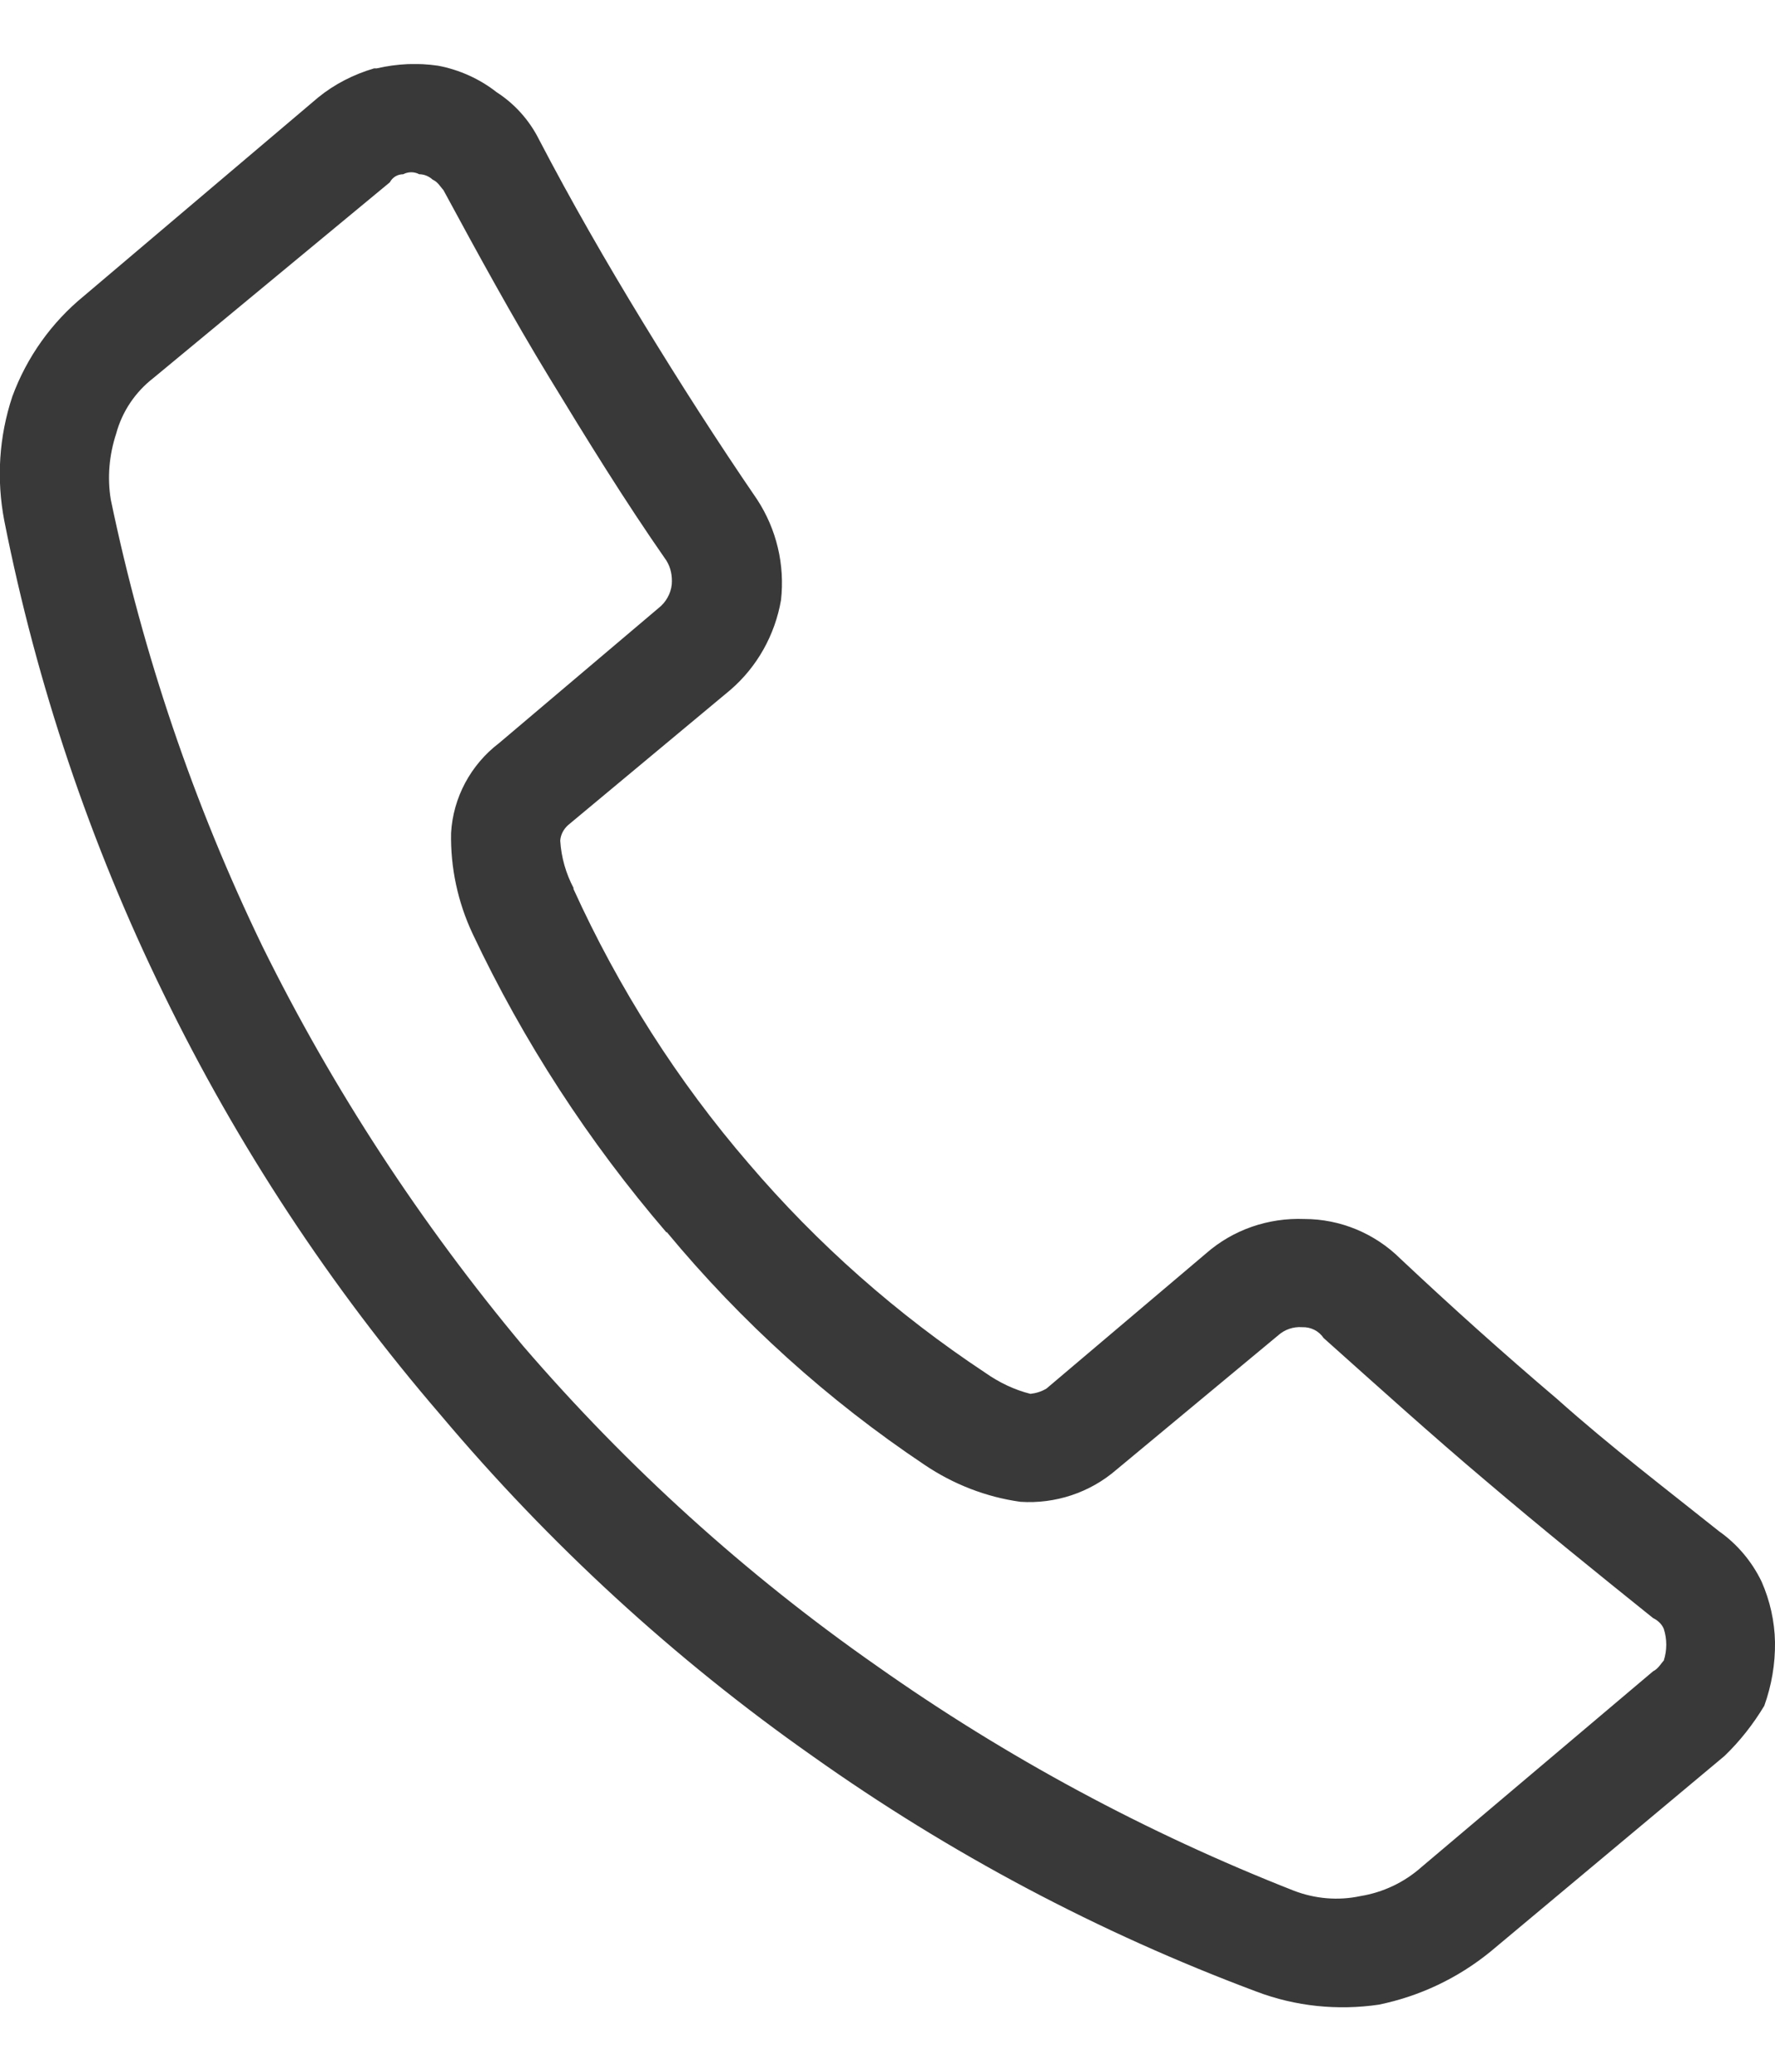 <svg width="24" height="28" viewBox="0 0 24 28" fill="none" xmlns="http://www.w3.org/2000/svg">
<g clip-path="url(#clip0_15_82)">
<path d="M7.752 12.01C8.363 13.355 9.16 14.609 10.125 15.727C11.053 16.814 12.131 17.765 13.322 18.553C13.508 18.684 13.716 18.784 13.933 18.838C14.01 18.829 14.083 18.807 14.15 18.766L16.306 16.941C16.673 16.619 17.148 16.456 17.637 16.475C18.122 16.475 18.588 16.669 18.932 17.009C19.616 17.652 20.332 18.295 21.052 18.906C21.772 19.549 22.528 20.124 23.243 20.695C23.488 20.867 23.687 21.103 23.818 21.374C23.932 21.632 23.995 21.913 24 22.194C24.004 22.488 23.954 22.778 23.855 23.054C23.705 23.303 23.524 23.534 23.316 23.733L20.151 26.378C19.711 26.736 19.195 26.98 18.643 27.093C18.086 27.175 17.515 27.116 16.99 26.917C14.857 26.12 12.842 25.051 10.985 23.733C9.115 22.42 7.426 20.867 5.954 19.119C4.469 17.394 3.21 15.483 2.214 13.436C1.222 11.408 0.498 9.257 0.058 7.038C-0.05 6.476 -0.014 5.901 0.167 5.358C0.362 4.828 0.697 4.357 1.136 3.999L4.301 1.318C4.523 1.137 4.781 1.006 5.058 0.924H5.094C5.366 0.861 5.646 0.847 5.923 0.888C6.212 0.943 6.484 1.065 6.715 1.246C6.96 1.404 7.159 1.626 7.29 1.889C7.72 2.713 8.191 3.533 8.694 4.357C9.197 5.181 9.699 5.964 10.238 6.752C10.501 7.155 10.614 7.635 10.56 8.111C10.478 8.582 10.238 9.012 9.876 9.324L7.684 11.149C7.621 11.204 7.58 11.281 7.575 11.362C7.589 11.589 7.652 11.806 7.757 12.005M9.011 16.656C7.96 15.433 7.077 14.075 6.389 12.617C6.19 12.191 6.09 11.729 6.099 11.258C6.126 10.778 6.366 10.334 6.747 10.044L8.902 8.22C9.002 8.143 9.07 8.025 9.083 7.898C9.092 7.785 9.07 7.672 9.011 7.577C8.436 6.752 7.933 5.933 7.431 5.109C6.928 4.284 6.461 3.429 5.995 2.568C5.959 2.532 5.923 2.46 5.85 2.428C5.8 2.383 5.737 2.355 5.669 2.355C5.601 2.319 5.52 2.319 5.452 2.355C5.375 2.355 5.307 2.396 5.271 2.464L2.074 5.109C1.829 5.299 1.652 5.561 1.571 5.86C1.476 6.15 1.449 6.454 1.498 6.752C1.933 8.844 2.621 10.873 3.55 12.793C4.505 14.727 5.692 16.538 7.073 18.191C8.481 19.826 10.084 21.279 11.855 22.515C13.607 23.752 15.5 24.77 17.497 25.554C17.782 25.663 18.095 25.69 18.393 25.626C18.701 25.576 18.987 25.441 19.222 25.232L22.351 22.588C22.424 22.552 22.46 22.479 22.496 22.443C22.541 22.303 22.541 22.153 22.496 22.013C22.469 21.949 22.415 21.899 22.351 21.868C21.595 21.261 20.843 20.654 20.087 20.011C19.367 19.404 18.615 18.725 17.895 18.082C17.832 17.987 17.723 17.933 17.606 17.937C17.488 17.928 17.37 17.969 17.284 18.046L15.092 19.866C14.735 20.174 14.268 20.328 13.797 20.297C13.335 20.233 12.892 20.061 12.502 19.798C11.194 18.924 10.021 17.865 9.015 16.651" fill="#393939"/>
</g>
<defs>
<clipPath id="clip0_15_82">
<rect width="24" height="26.269" fill="white" transform="translate(0 0.866)"/>
</clipPath>
</defs>
</svg>
